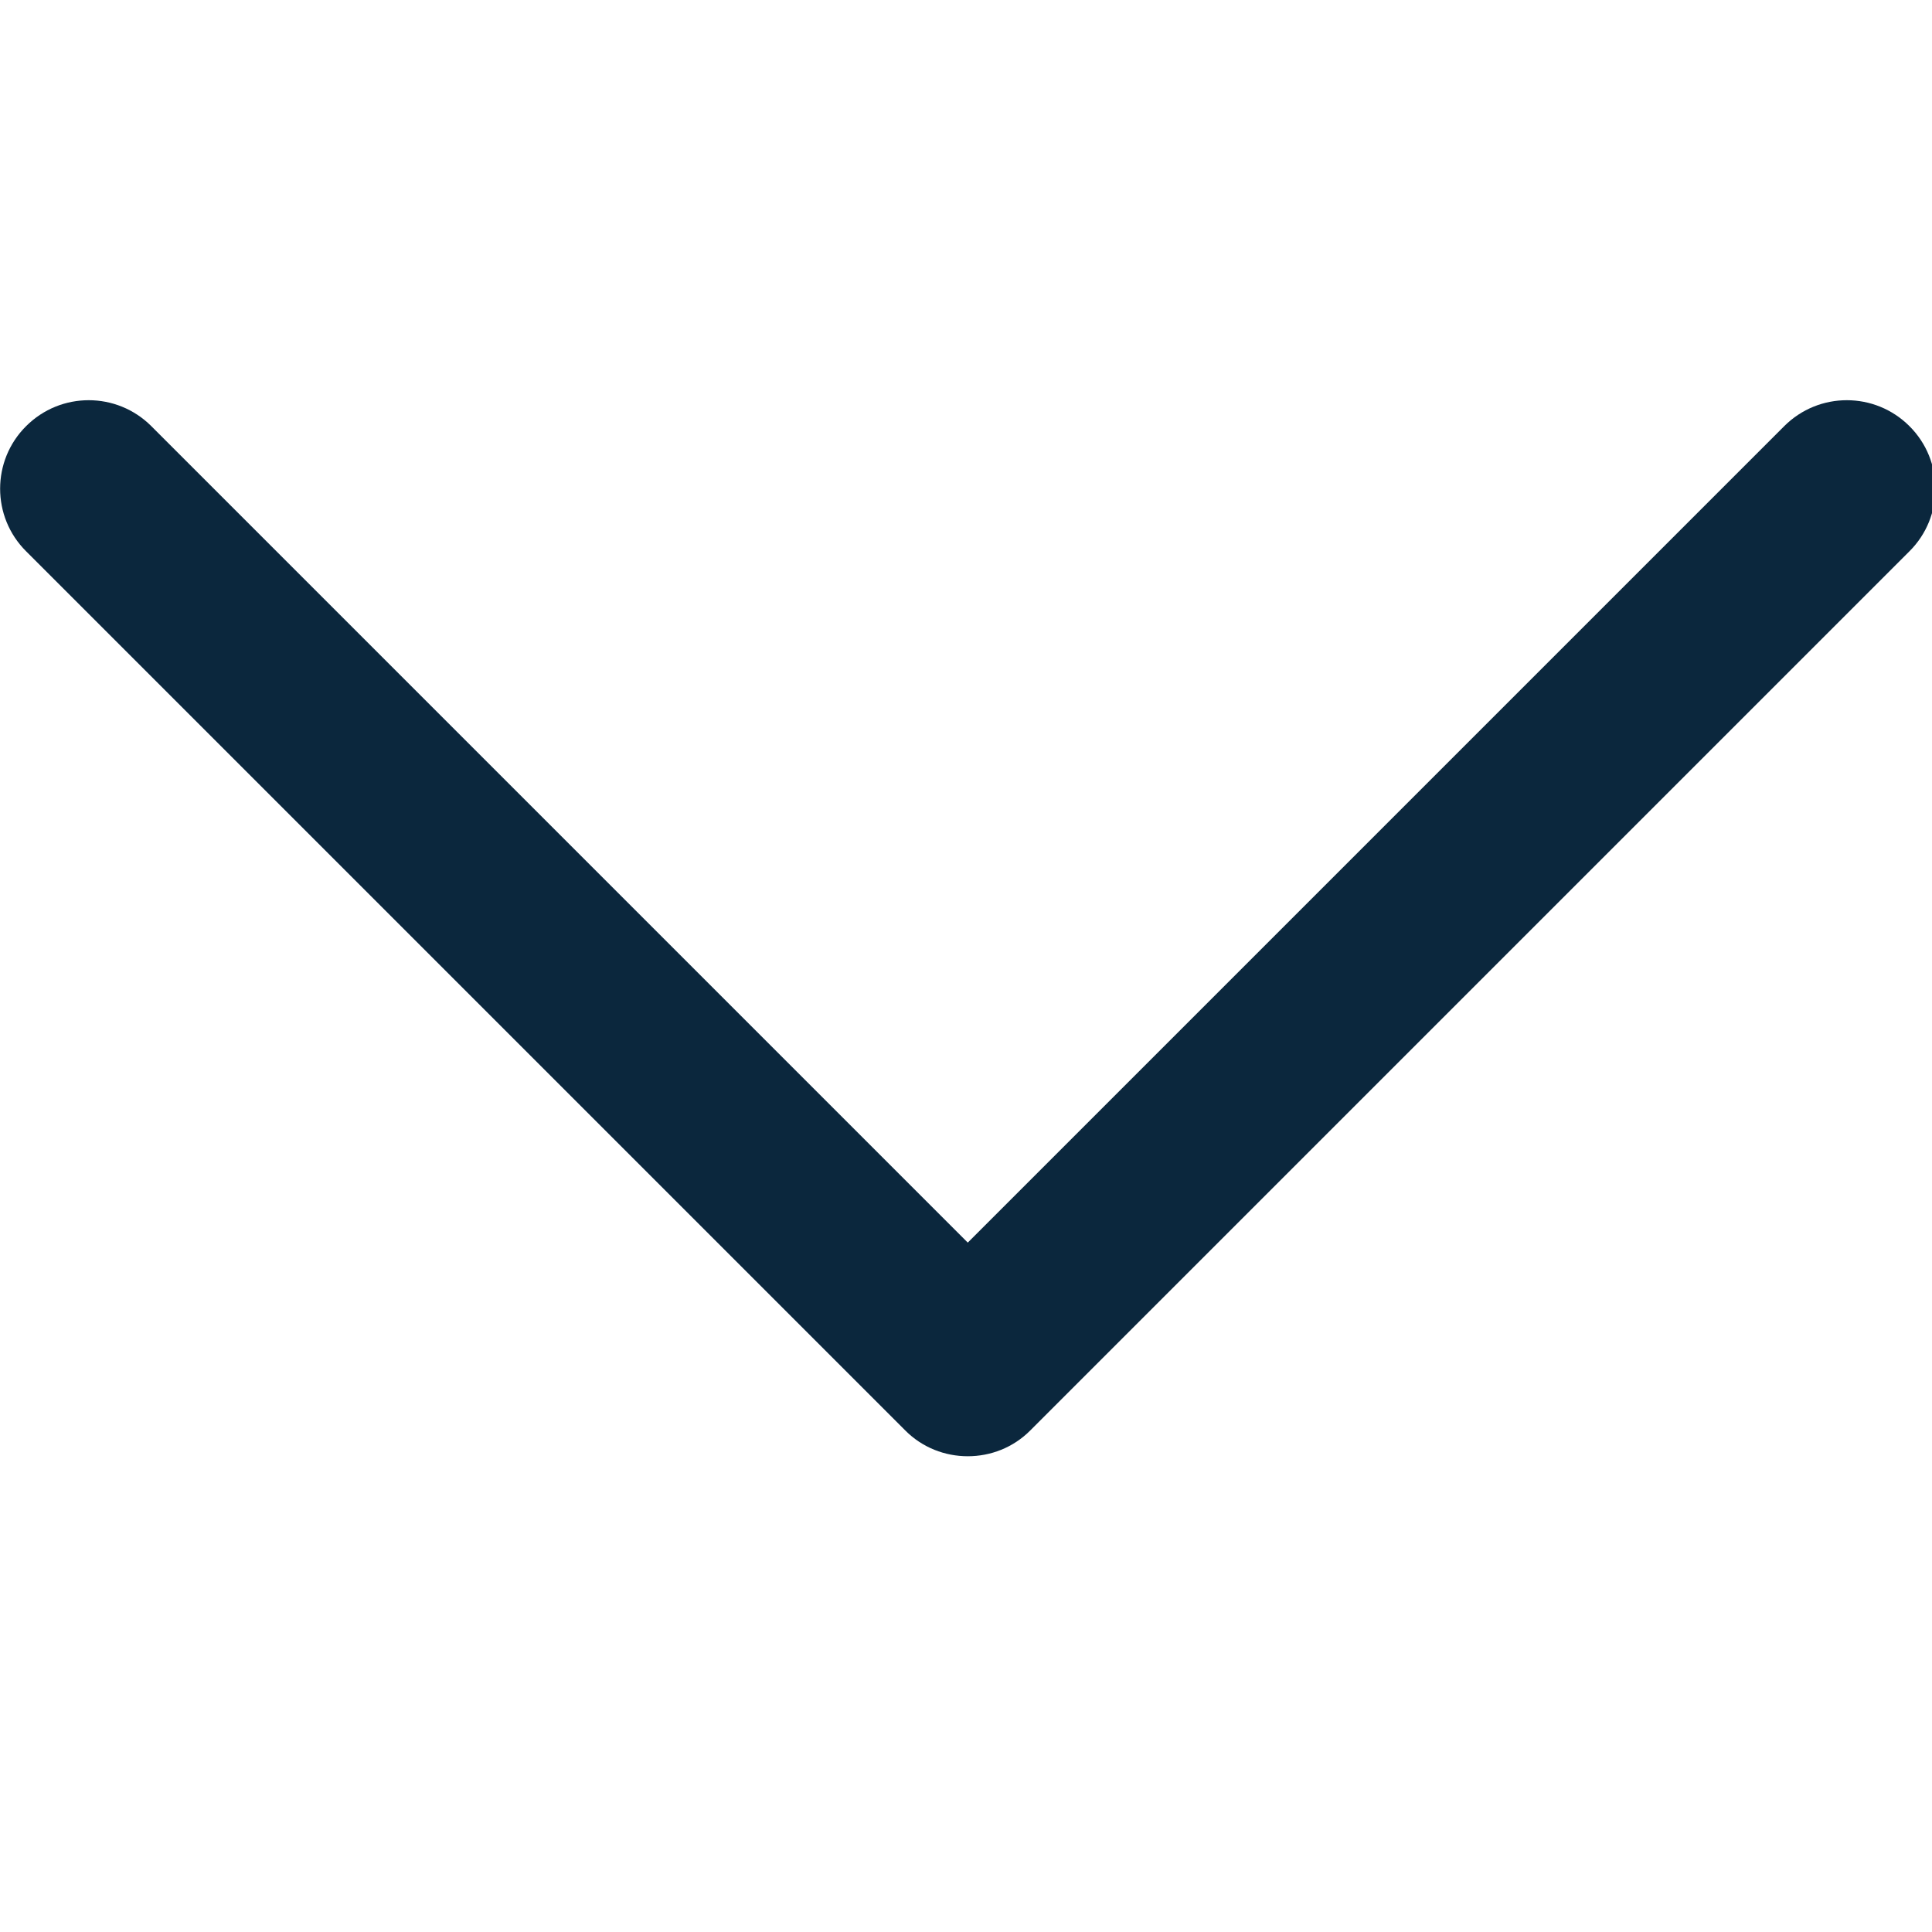 <svg width="12" height="12" viewBox="0 0 12 12" fill="none" xmlns="http://www.w3.org/2000/svg">
<g clip-path="url(#clip0)">
<path fill-rule="evenodd" clip-rule="evenodd" d="M0.94 2.647C0.725 2.432 0.377 2.432 0.162 2.647C-0.053 2.861 -0.053 3.21 0.162 3.424L5.622 8.884C5.729 8.992 5.87 9.045 6.011 9.045C6.152 9.045 6.293 8.992 6.4 8.884L11.86 3.424C12.075 3.21 12.075 2.861 11.86 2.647C11.645 2.432 11.297 2.432 11.082 2.647L6.011 7.718L0.94 2.647Z" fill="#0B273D"/>
</g>
<defs>
<clipPath id="clip0">
<rect width="12" height="12" fill="white"/>
</clipPath>
</defs>
</svg>
